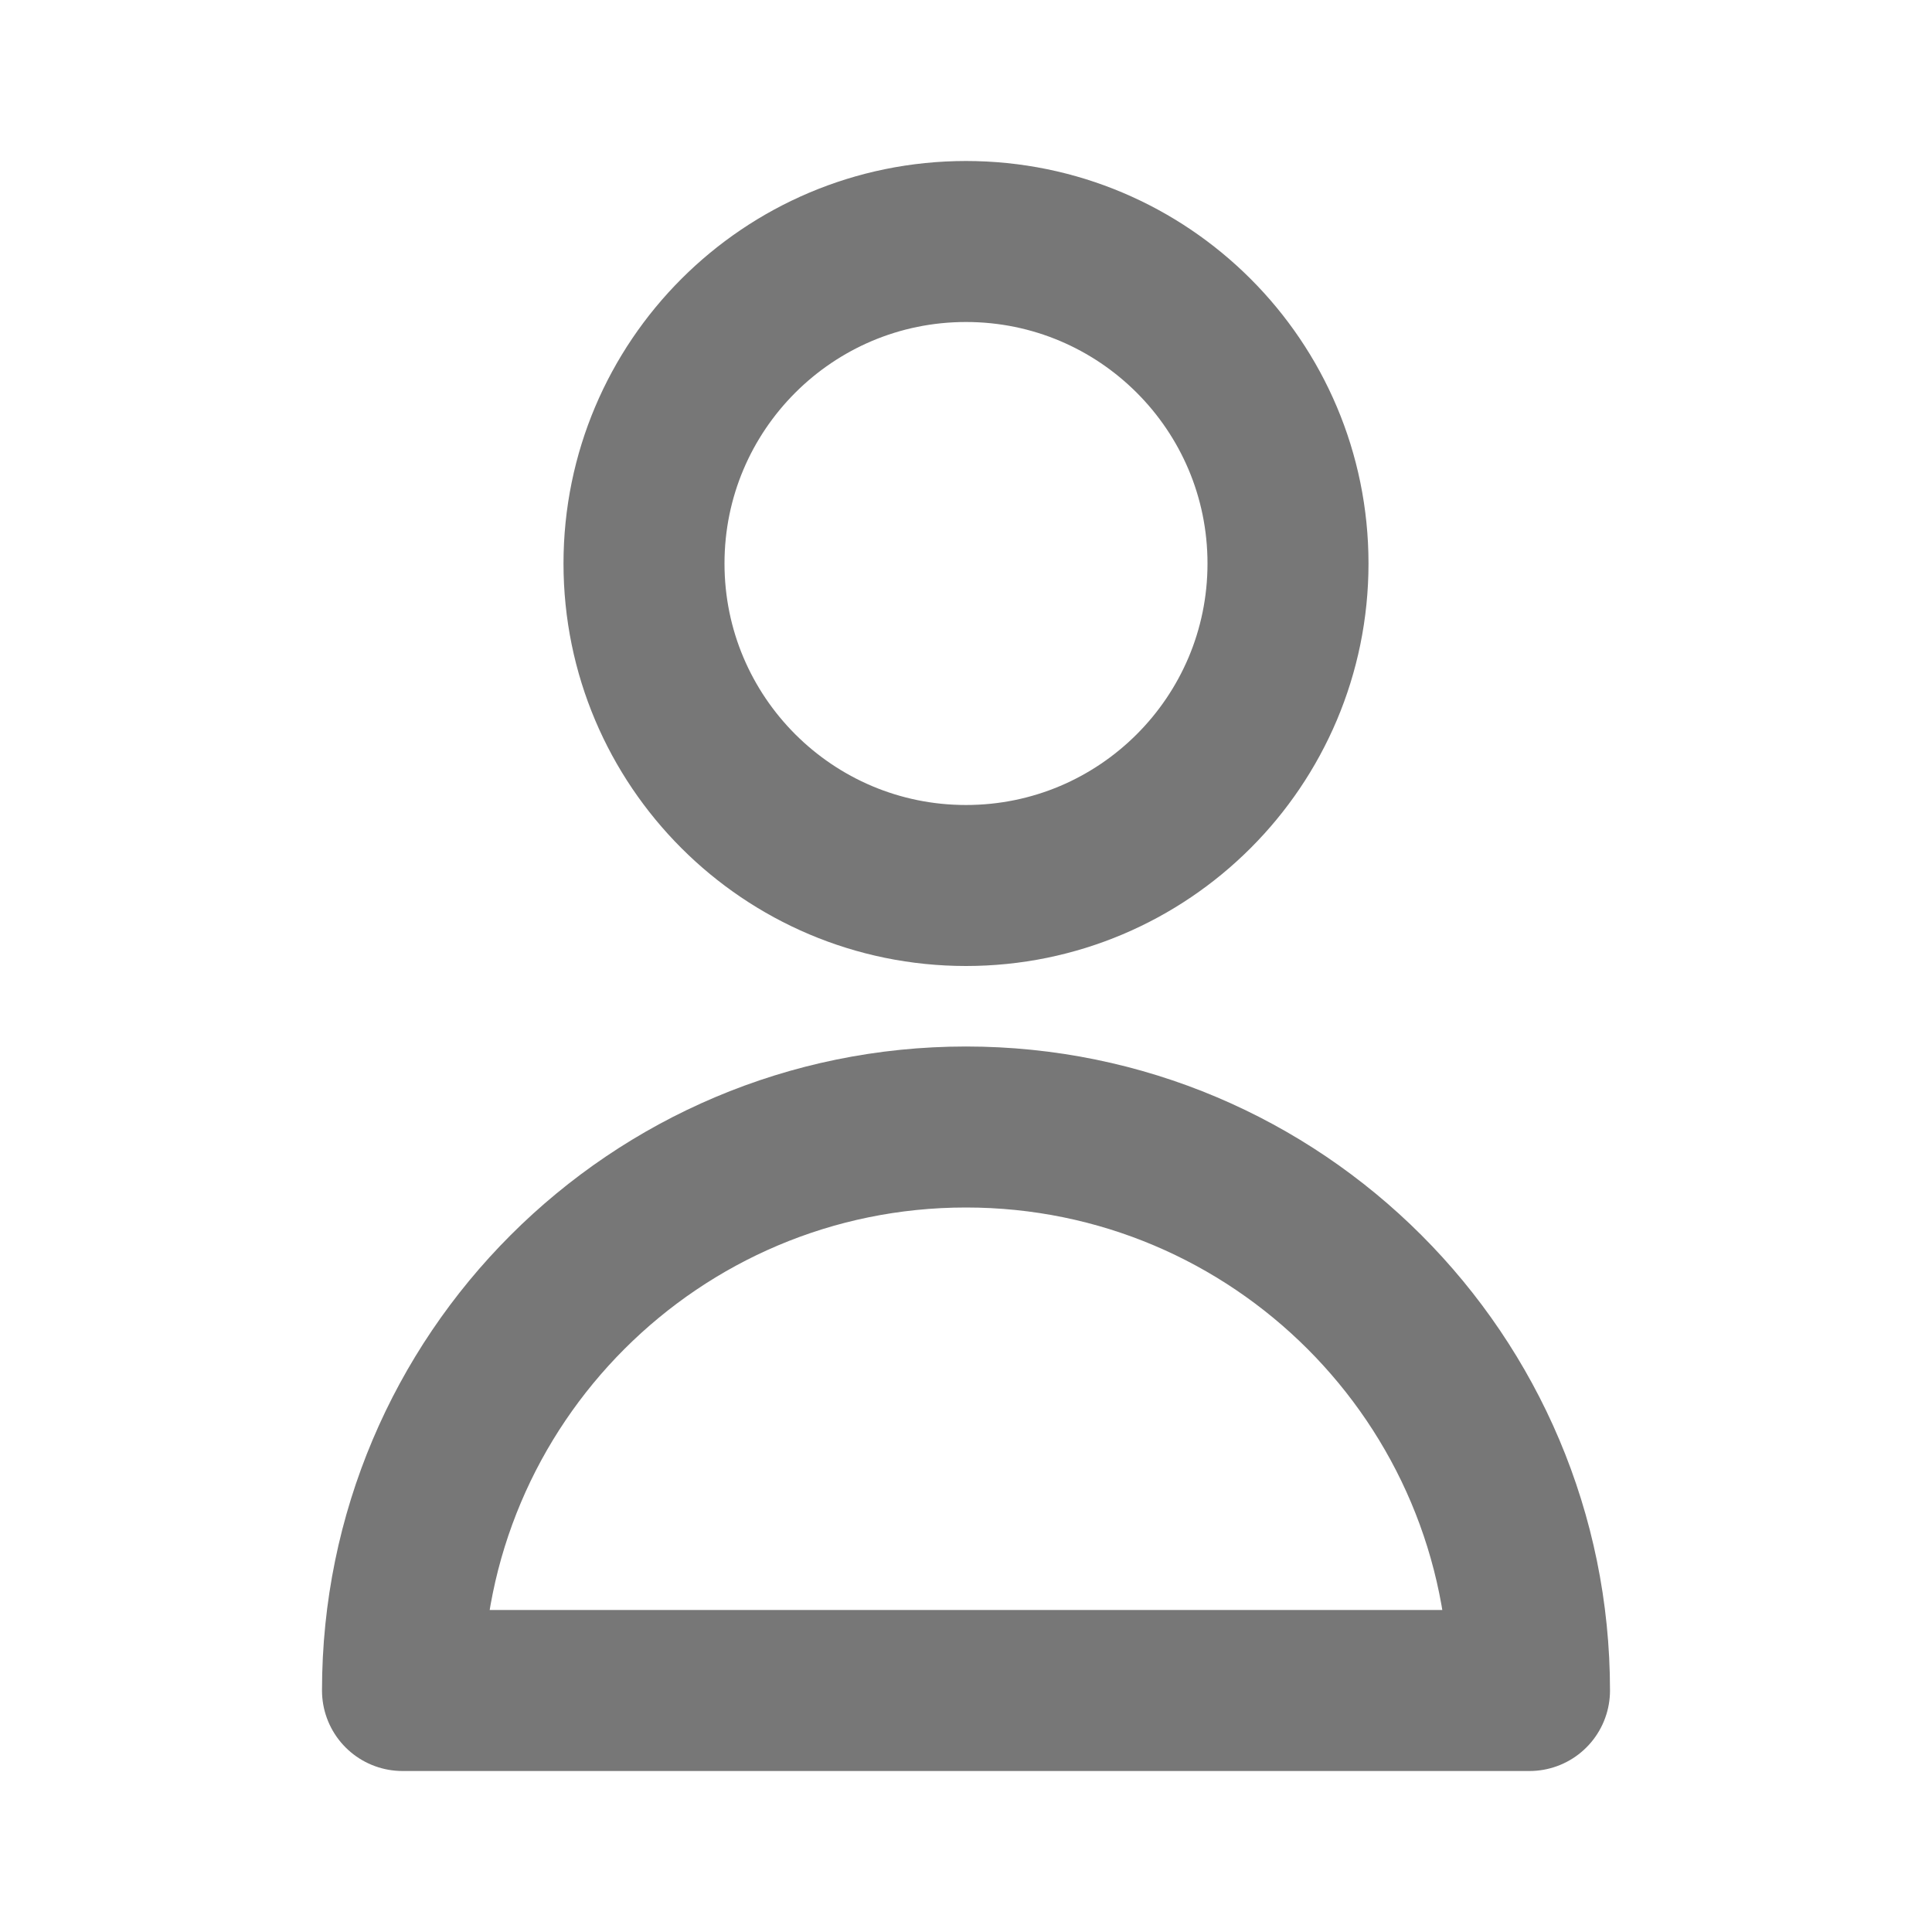 <?xml version="1.0"?>
<svg width="64px" height="64px" viewBox="0 0 24 24" fill="none" xmlns="http://www.w3.org/2000/svg">
    <g id="SVGRepo_bgCarrier" stroke-width="0"></g>
    <g id="SVGRepo_tracerCarrier" stroke-linecap="round" stroke-linejoin="round"></g>
    <g id="SVGRepo_iconCarrier">
        <path
            d="M16 7C16 9.209 14.209 11 12 11C9.791 11 8 9.209 8 7C8 4.791 9.791 3 12 3C14.209 3 16 4.791 16 7Z"
            stroke="#777" stroke-width="2" stroke-linecap="round" stroke-linejoin="round"></path>
        <path d="M12 14C8.134 14 5 17.134 5 21H19C19 17.134 15.866 14 12 14Z" stroke="#777"
            stroke-width="2" stroke-linecap="round" stroke-linejoin="round"></path>
    </g>
</svg>